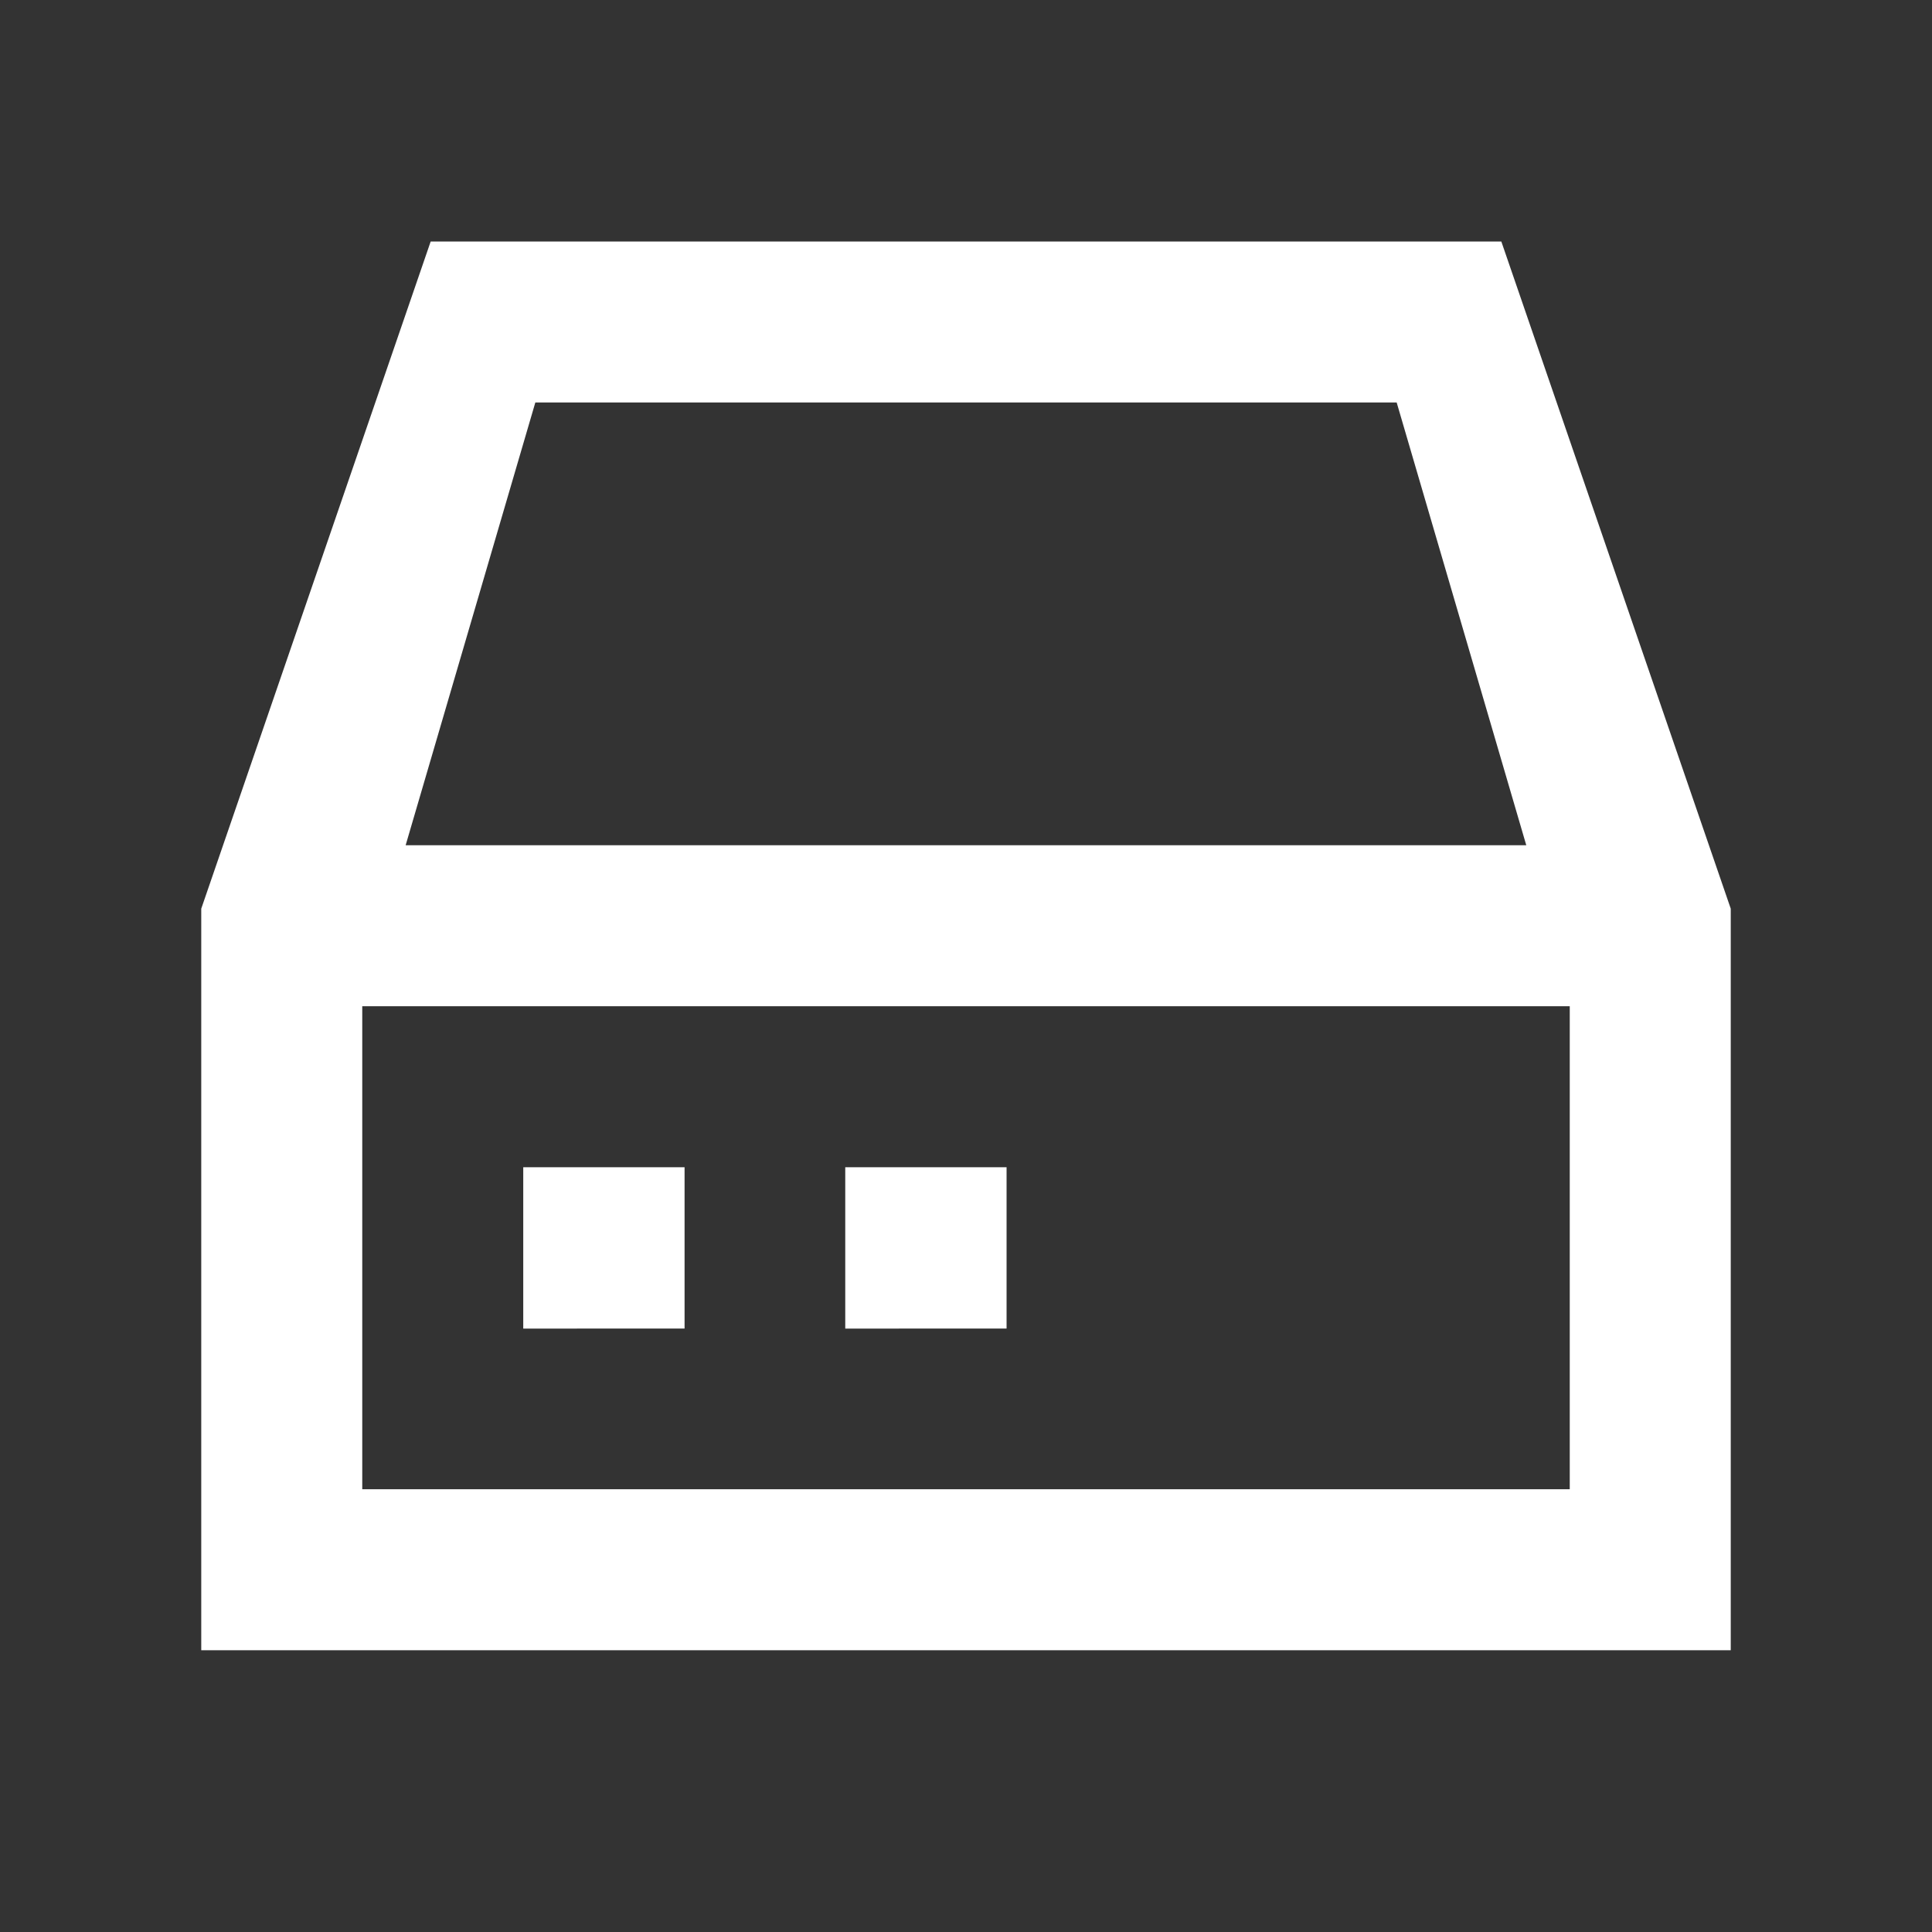 <svg width="24" height="24" fill="none" xmlns="http://www.w3.org/2000/svg"><rect width="100%" height="100%" fill="#333333" stroke="none"/><g clip-path="url(#prefix__clip0_55_3035)"><path d="M5.35 3h13.3l2.85 8.288V20.5h-19v-9.212L5.35 3zm1.3 2l-1.611 5.5H18.96L17.35 5H6.65zm12.85 7.5h-15v6h15v-6zm-13 2h2.004v2.004H6.5V14.5zm4 0h2.004v2.004H10.5V14.5z" fill="#fff"/></g><defs><clipPath id="prefix__clip0_55_3035"><path fill="#fff" d="M0 0h24v24H0z"/></clipPath></defs></svg>